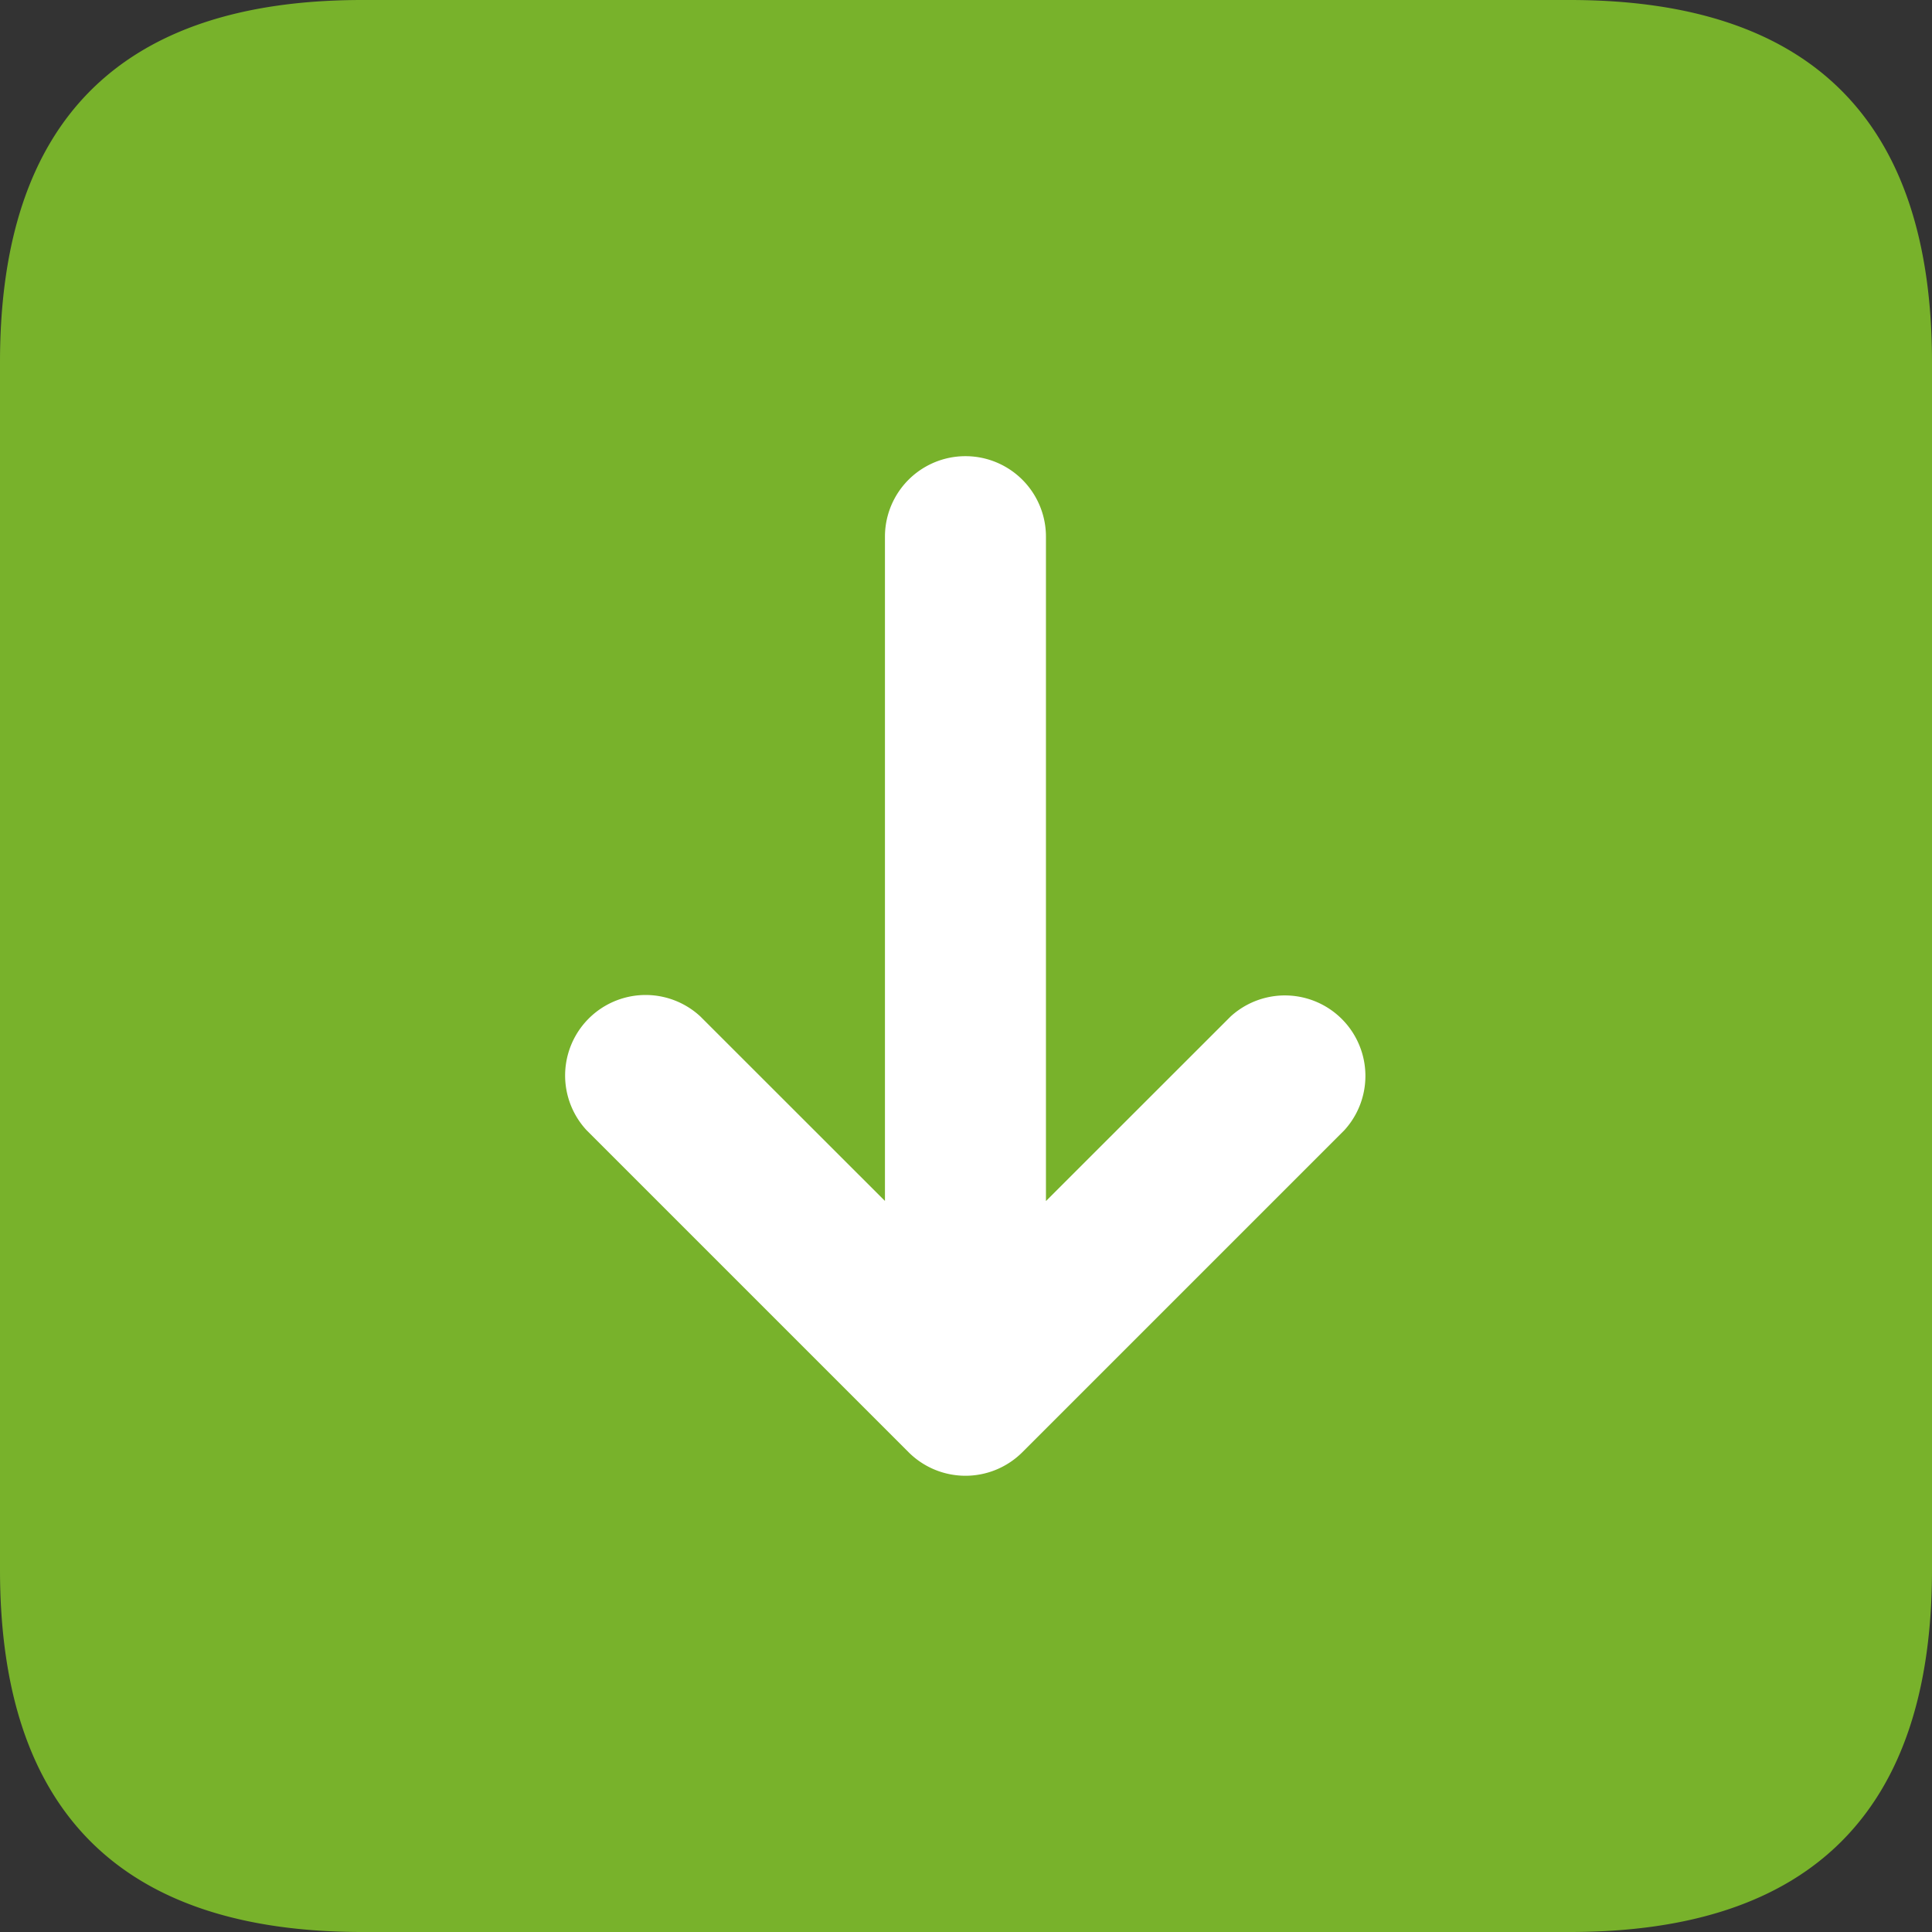 <svg xmlns="http://www.w3.org/2000/svg" width="60" height="60" viewBox="0 0 60 60"><rect x="0" y="0" width="60" height="60" fill="#333333" stroke="none"/><g transform="translate(-986 -1951)"><rect width="46" height="46" transform="translate(993 1958)" fill="#fff"/><path d="M51.75,3H14.25Q3,3,3,14.25v37.5Q3,63,14.25,63h37.5Q63,63,63,51.75V14.25Q63,3,51.75,3Zm-7,35.1-10,10a2.5,2.5,0,0,1-3.533,0l-10-10a2.5,2.5,0,0,1,3.533-3.533l5.733,5.73V19.667a2.5,2.5,0,0,1,5,0V40.3l5.733-5.73A2.5,2.5,0,0,1,44.75,38.1Z" transform="translate(983 1948)" fill="#78b22b"/></g></svg>
